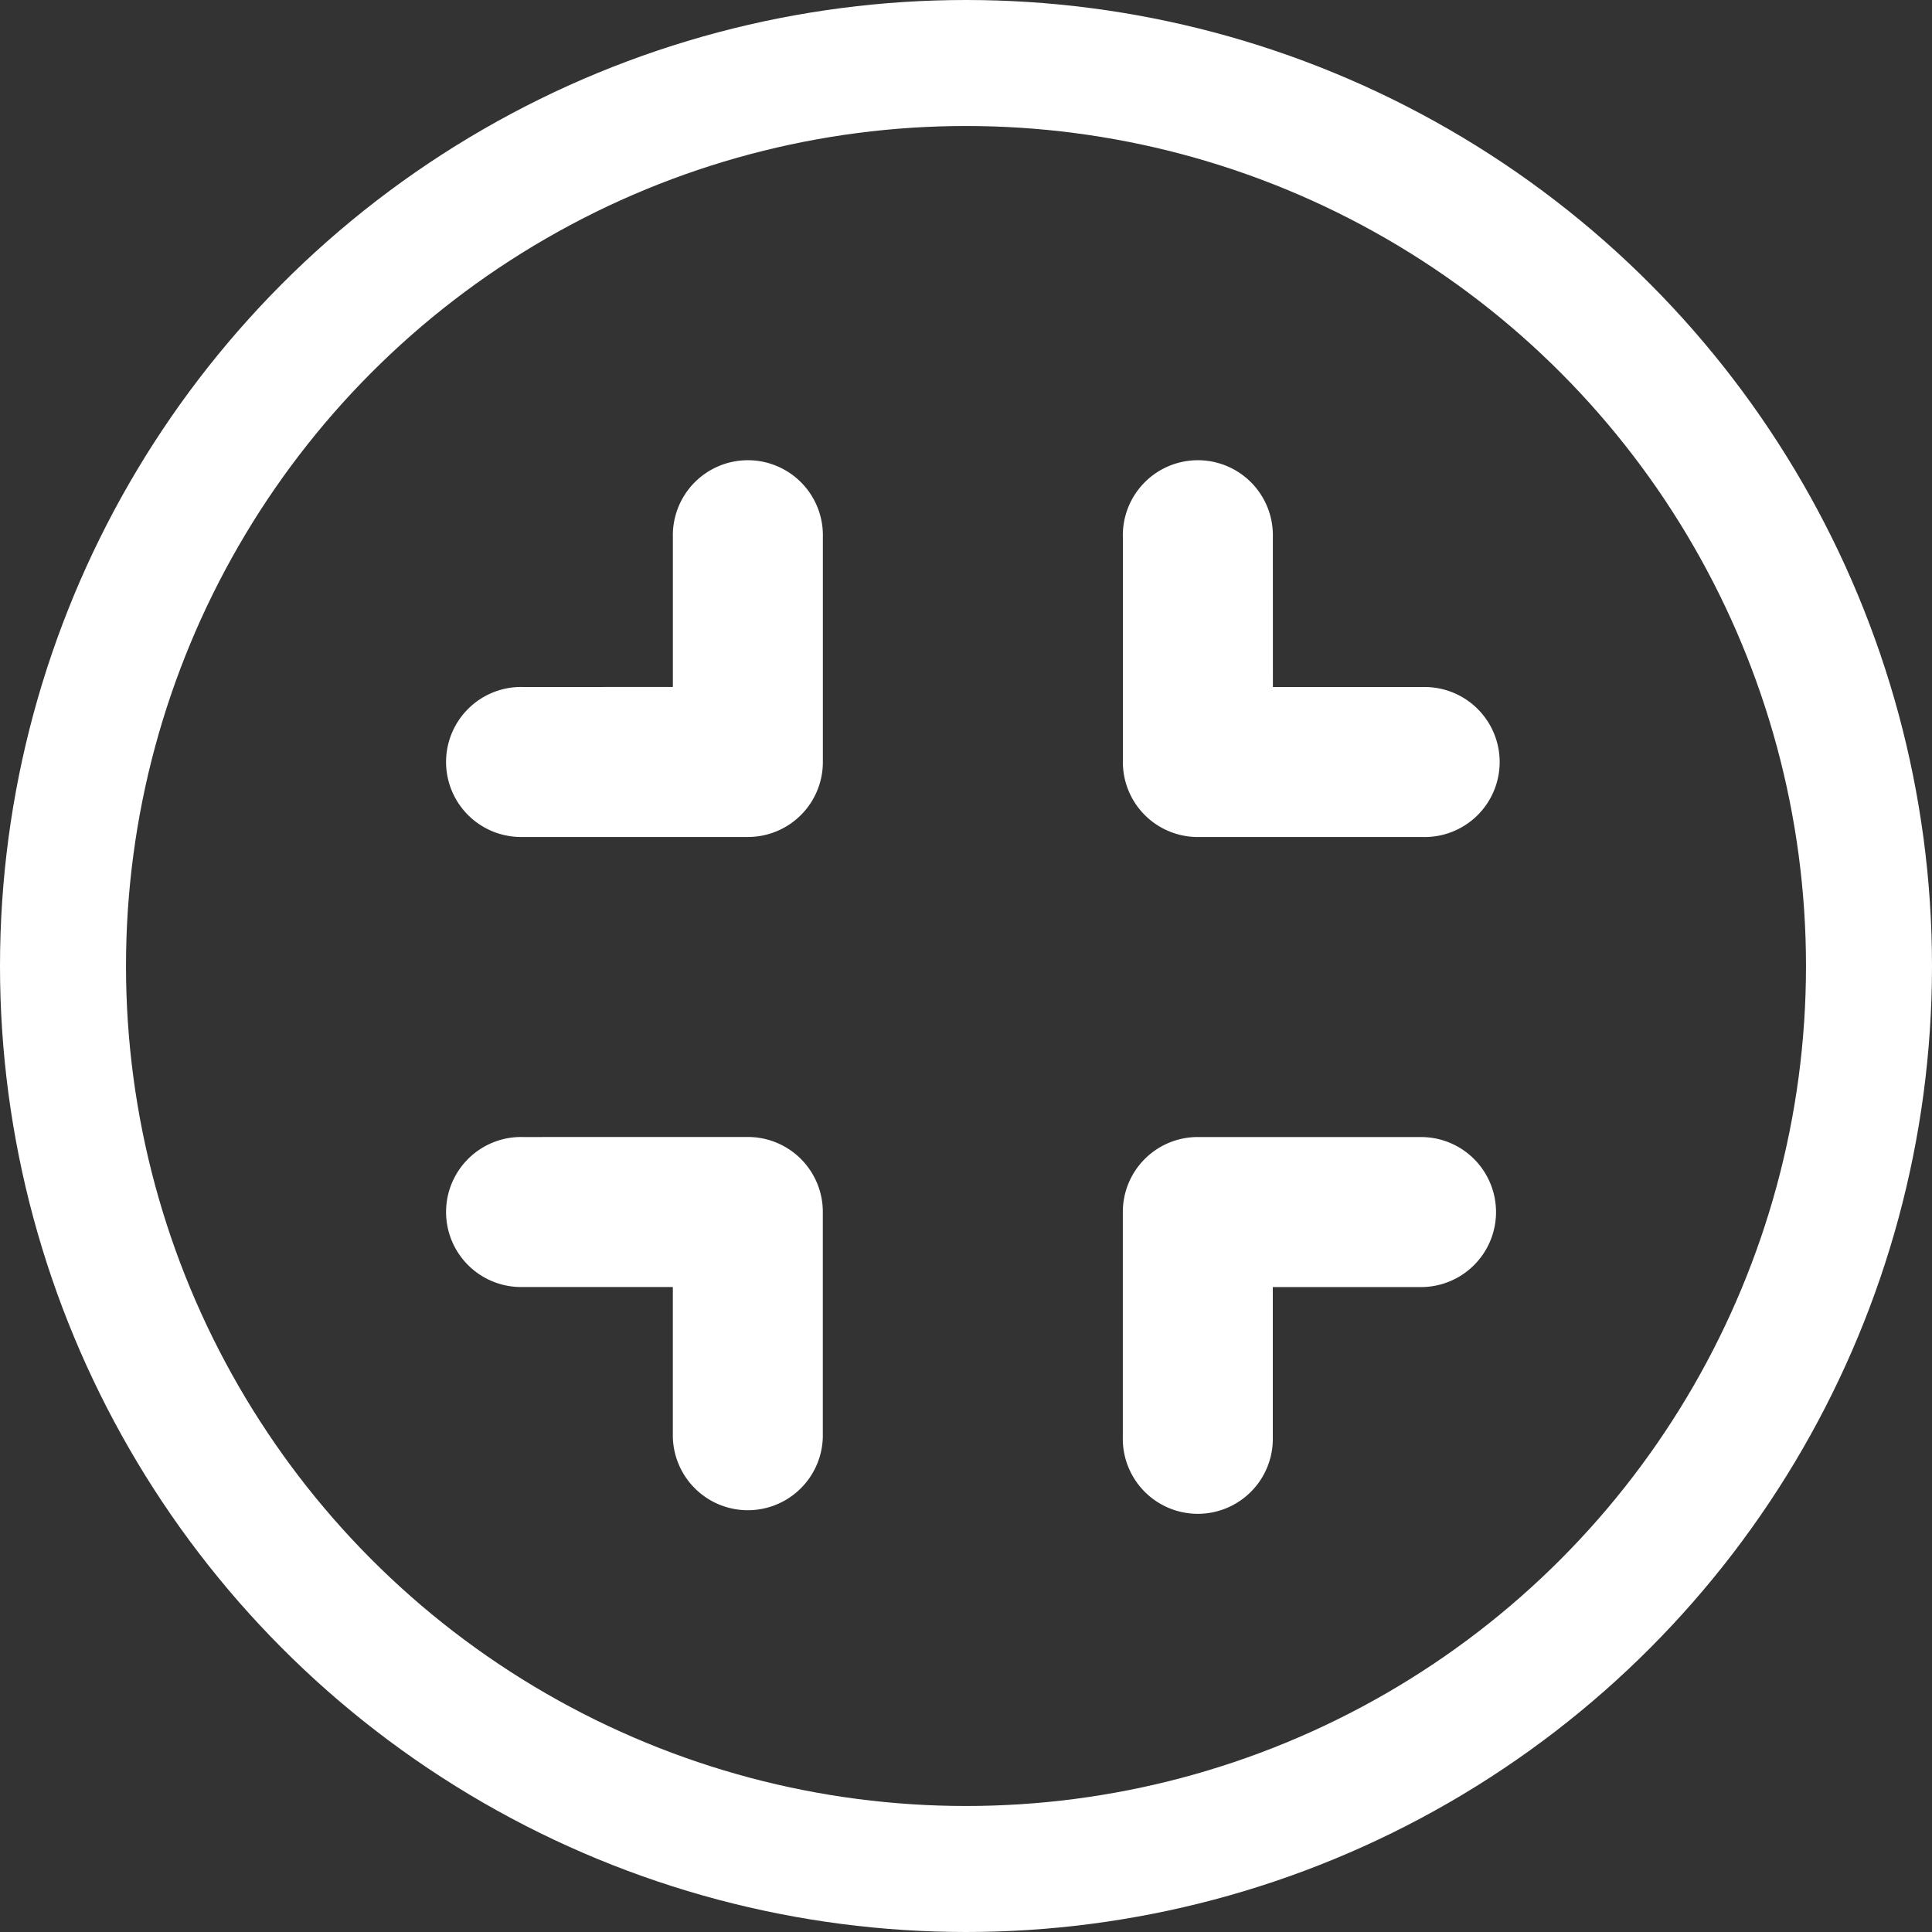 <svg xmlns="http://www.w3.org/2000/svg" width="46" height="46" viewBox="0 0 46 46">
  <rect x="0" y="0" width="46" height="46" fill="#333333" stroke="none"/>
  <g id="icon-full-screen" transform="translate(-226.66 -495)">
    <g id="Ellipse_4" data-name="Ellipse 4" transform="translate(226.66 495)" fill="none" stroke="#fff" stroke-width="3">
      <circle cx="23" cy="23" r="23" stroke="none"/>
      <circle cx="23" cy="23" r="21.5" fill="none"/>
    </g>
    <path id="compress-solid-full" d="M104.929,97.786a1.786,1.786,0,1,0-3.571,0v3.571H97.786a1.786,1.786,0,1,0,0,3.571h5.357a1.784,1.784,0,0,0,1.786-1.786Zm-7.143,14.286a1.786,1.786,0,1,0,0,3.571h3.571v3.571a1.786,1.786,0,0,0,3.571,0v-5.357a1.784,1.784,0,0,0-1.786-1.786Zm17.857-14.286a1.786,1.786,0,1,0-3.571,0v5.357a1.784,1.784,0,0,0,1.786,1.786h5.357a1.786,1.786,0,1,0,0-3.571h-3.571Zm-1.786,14.286a1.784,1.784,0,0,0-1.786,1.786v5.357a1.786,1.786,0,1,0,3.571,0v-3.571h3.571a1.786,1.786,0,0,0,0-3.571Z" transform="translate(141.323 410)" fill="#fff"/>
  </g>
</svg>
